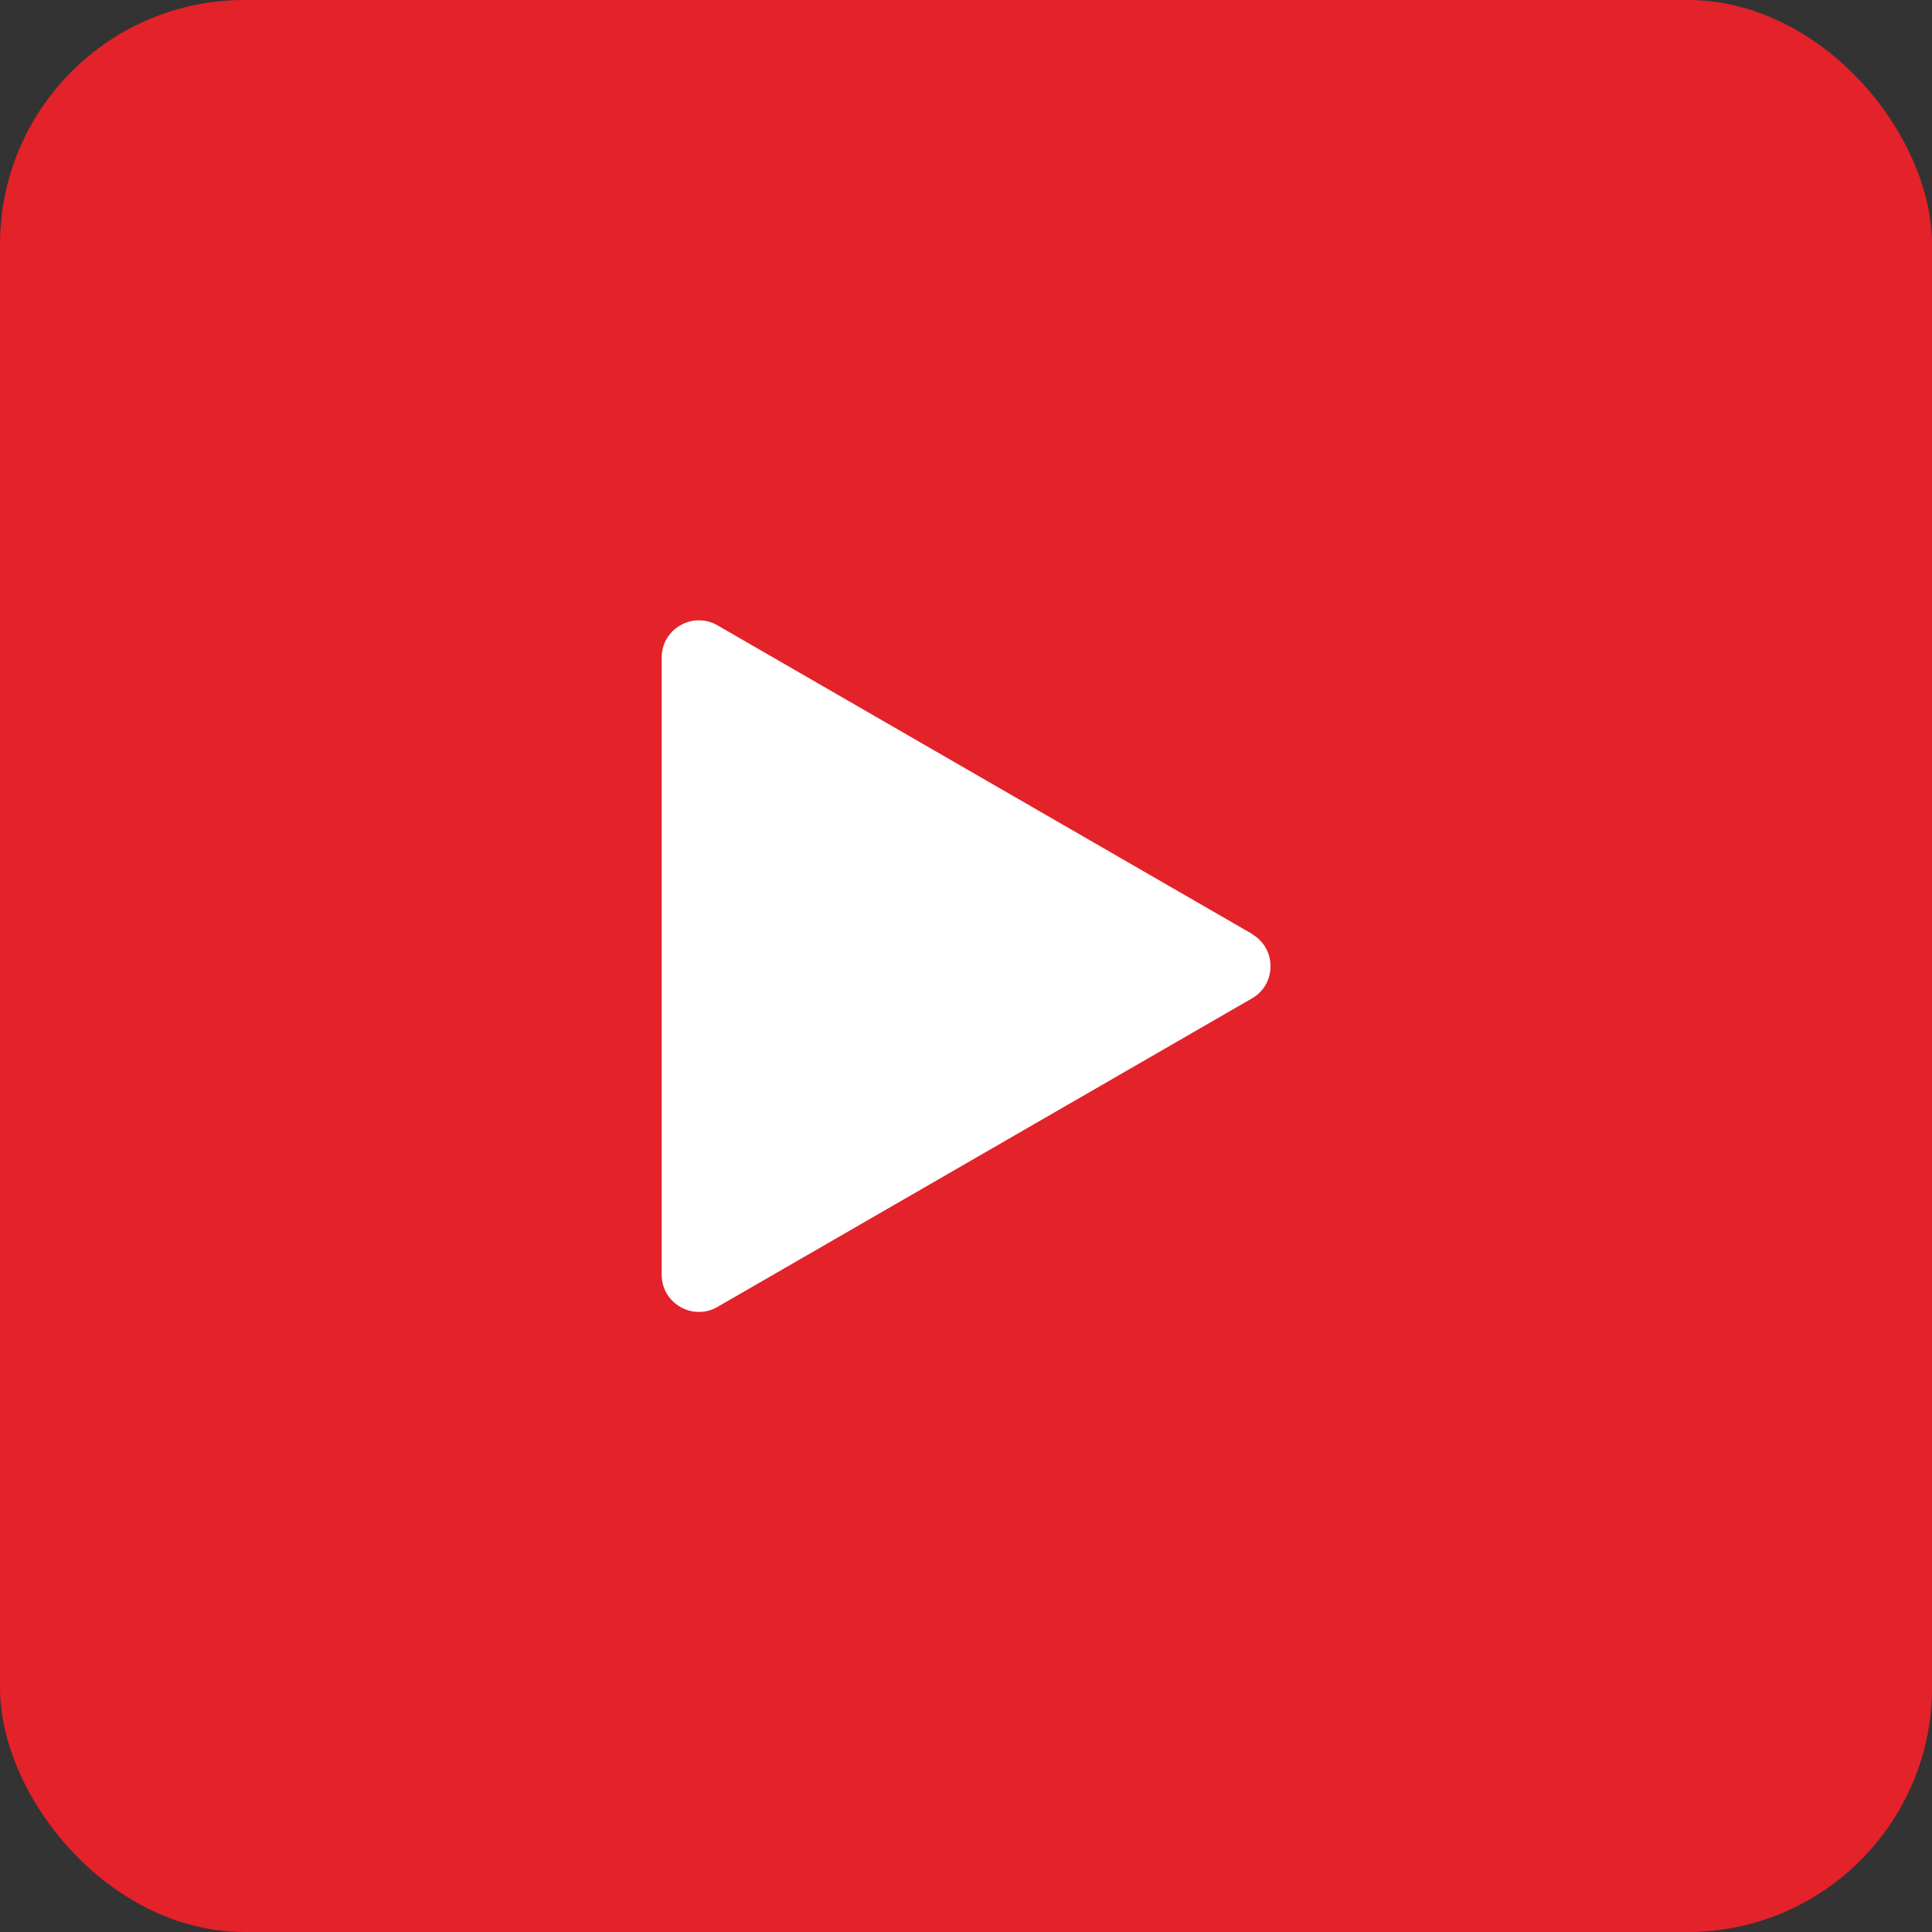 <svg id="Laag_2" data-name="Laag 2" xmlns="http://www.w3.org/2000/svg" viewBox="0 0 79.07 79.07">
  <rect x="0" y="0" width="79.07" height="79.07" fill="#333333" stroke="none"/>
  <defs>
    <style>
      .cls-1 {
        fill: #e32229;
      }

      .cls-1, .cls-2 {
        stroke-width: 0px;
      }

      .cls-2 {
        fill: #fff;
      }
    </style>
  </defs>
  <g id="Laag_1-2" data-name="Laag 1">
    <g>
      <rect class="cls-1" width="79.07" height="79.07" rx="10" ry="10"/>
      <path class="cls-2" d="m51.24,38.22l-21.88-12.63c-1.01-.58-2.28.15-2.28,1.32v25.26c0,1.17,1.27,1.9,2.28,1.32l21.88-12.63c1.01-.58,1.01-2.05,0-2.63Z"/>
    </g>
  </g>
</svg>